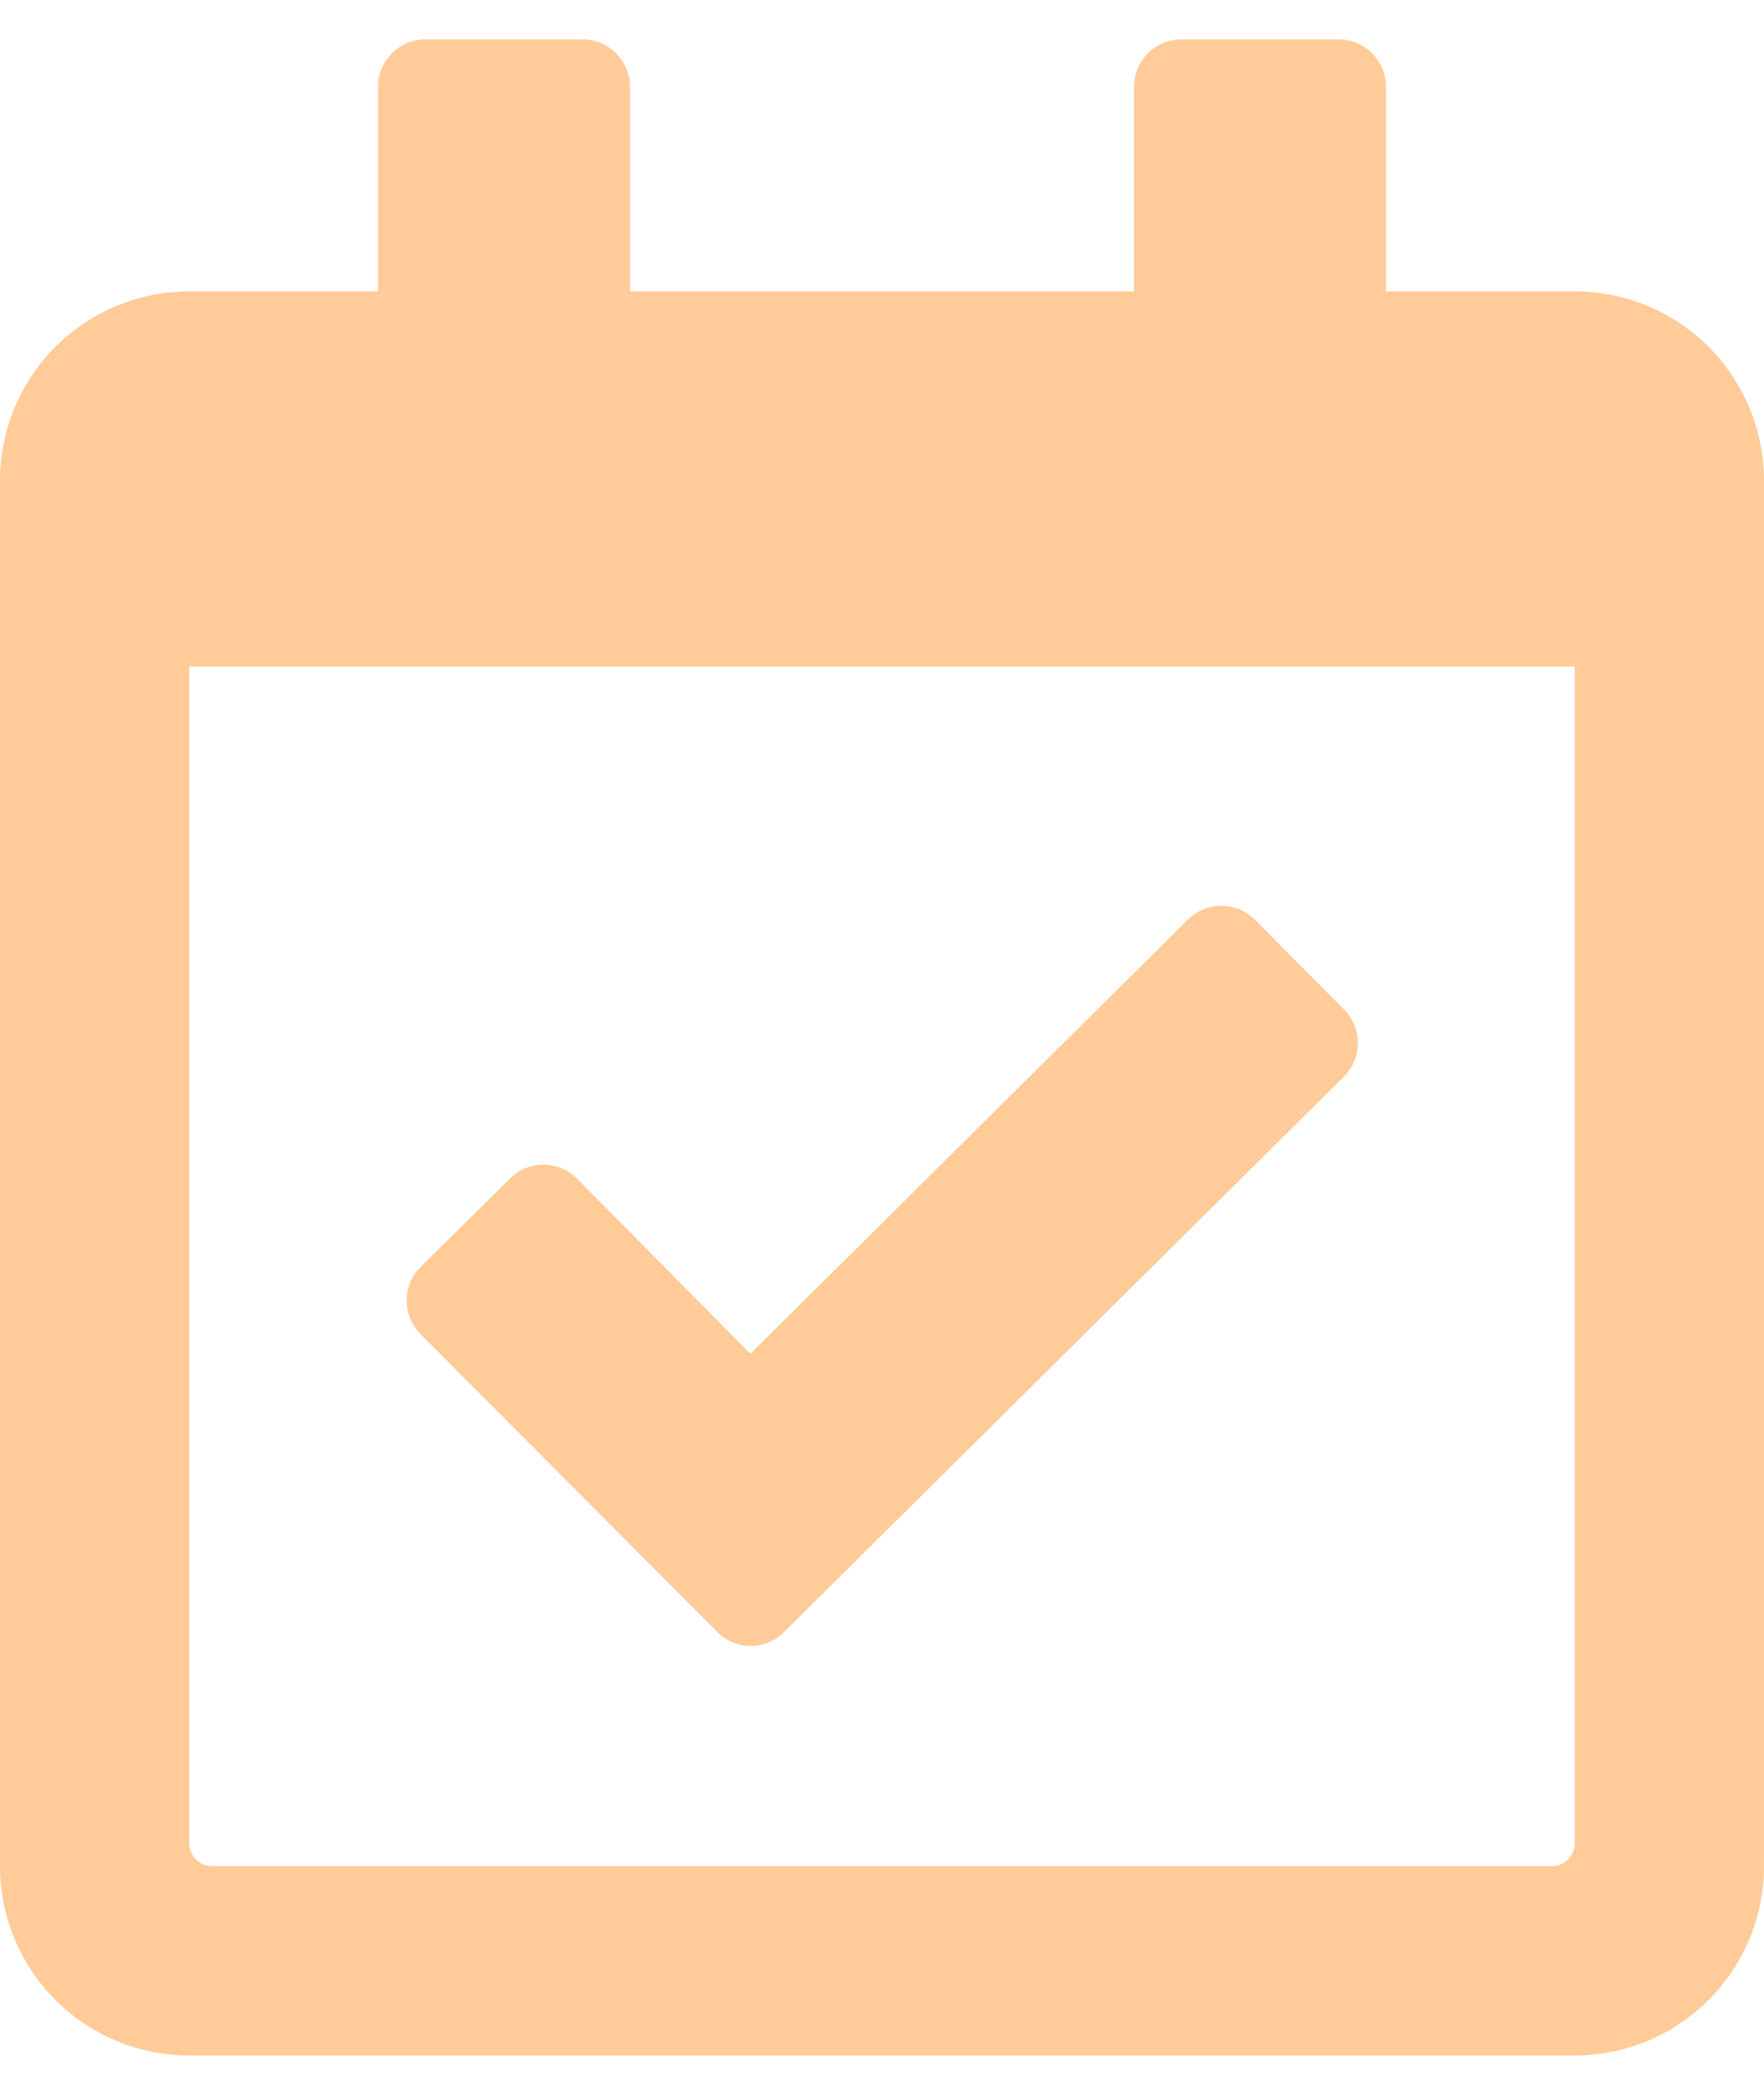 <svg xmlns="http://www.w3.org/2000/svg" viewBox="0 0 31.5 36" width="32" height="38"><defs><style>.cls-1{fill:#ffcb99;}</style></defs><g id="Layer_2" data-name="Layer 2"><g id="Layer_1-2" data-name="Layer 1"><path class="cls-1" d="M31.5,7.88V32.62A3.38,3.38,0,0,1,28.12,36H3.38A3.38,3.38,0,0,1,0,32.62V7.88A3.38,3.38,0,0,1,3.38,4.5H6.75V.84A.85.85,0,0,1,7.59,0h2.82a.85.85,0,0,1,.84.84V4.5h9V.84A.85.85,0,0,1,21.09,0h2.82a.85.85,0,0,1,.84.84V4.5h3.37A3.38,3.38,0,0,1,31.5,7.88ZM28.12,32.2v-21H3.38v21a.41.41,0,0,0,.42.42H27.7A.41.41,0,0,0,28.12,32.2ZM14,28.44a.84.84,0,0,1-1.19,0L7.51,23.12a.85.85,0,0,1,0-1.2l1.6-1.58a.84.84,0,0,1,1.19,0l3.1,3.13,7.81-7.75a.85.85,0,0,1,1.2,0L24,17.32a.85.85,0,0,1,0,1.2Z"/></g></g></svg>